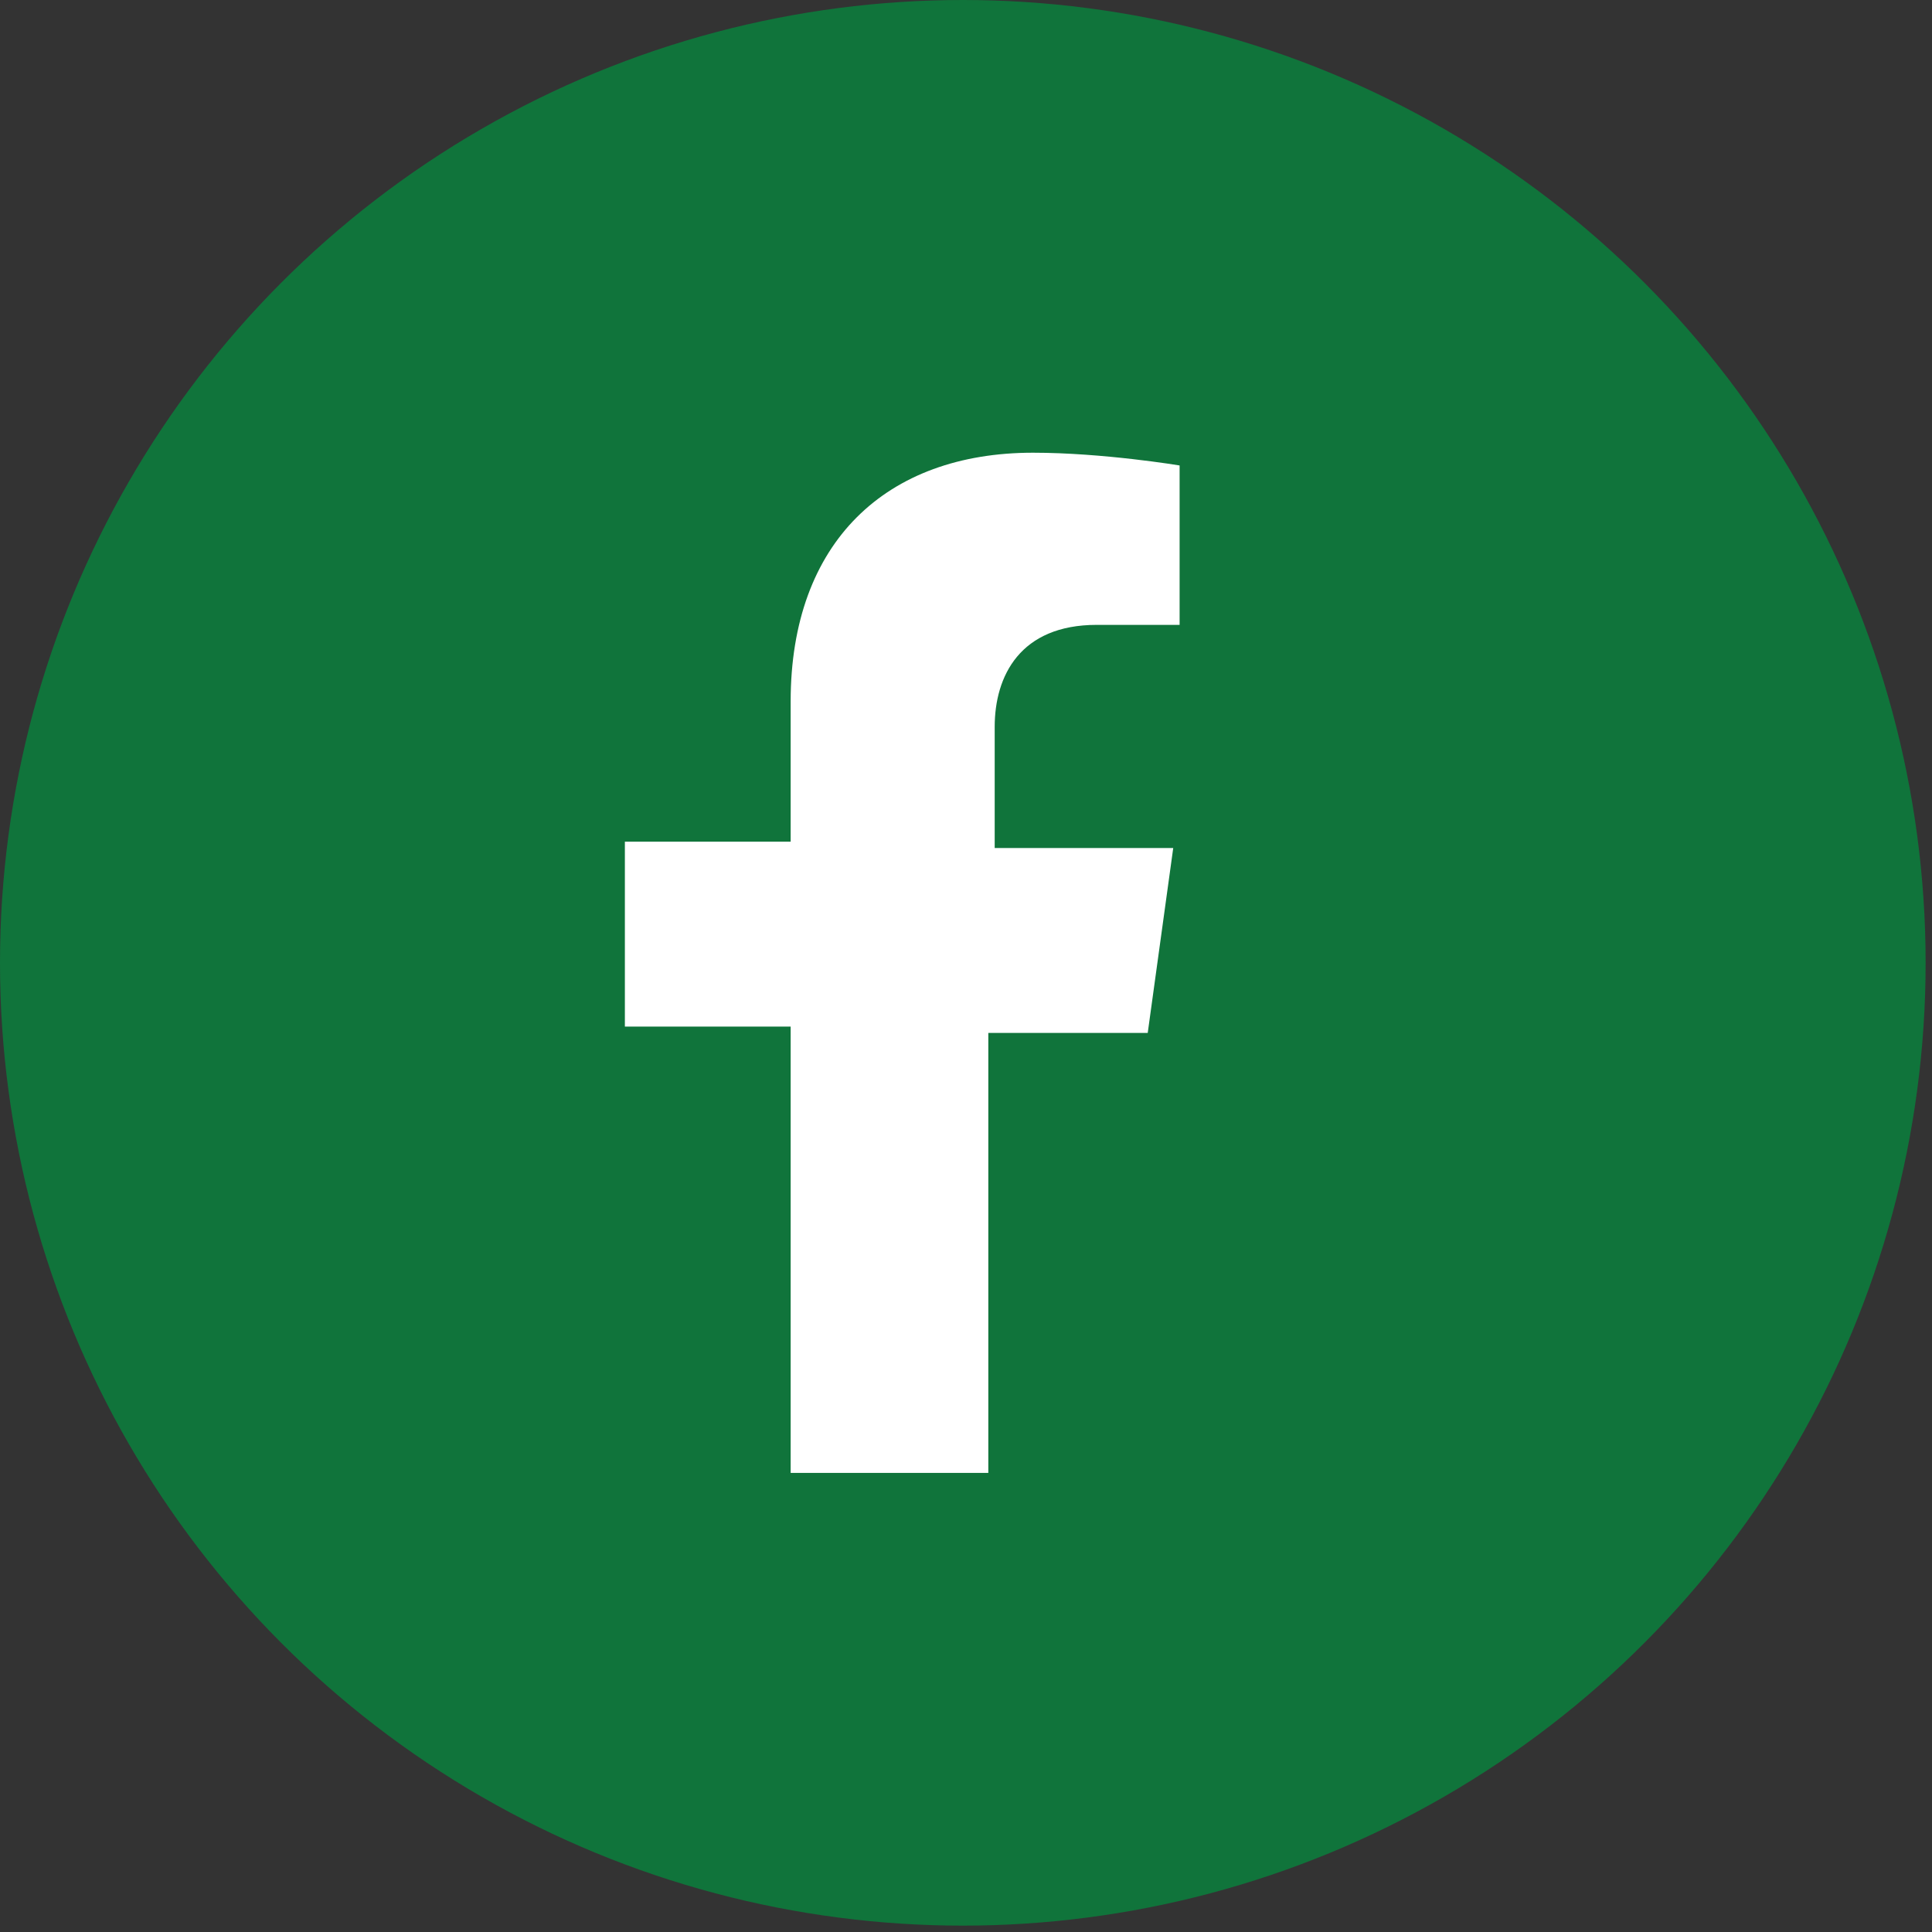 <?xml version="1.0" encoding="utf-8"?>
<!-- Generator: Adobe Illustrator 25.4.1, SVG Export Plug-In . SVG Version: 6.00 Build 0)  -->
<svg version="1.1" xmlns="http://www.w3.org/2000/svg" xmlns:xlink="http://www.w3.org/1999/xlink" x="0px" y="0px"
	 viewBox="0 0 30.3 30.3" style="enable-background:new 0 0 30.3 30.3;" xml:space="preserve">
<rect x="0" y="0" width="30.3" height="30.3" fill="#333333" stroke="none"/>
<style type="text/css">
	.st0{display:none;}
	.st1{display:inline;}
	.st2{fill:#10743B;}
	.st3{fill:#FFFFFF;}
</style>
<g id="Layer_1" class="st0">
	<g class="st1">
		<circle class="st2" cx="15.1" cy="15.1" r="15.1"/>
		<g>
			<path class="st3" d="M23.1,18.5c-0.1,1.3-0.4,2.4-1.3,3.4c-0.9,0.9-2.1,1.2-3.4,1.3c-1.3,0.1-5.3,0.1-6.7,0
				c-1.3-0.1-2.4-0.4-3.4-1.3c-0.9-0.9-1.2-2.1-1.3-3.4C7,17.1,7,13.1,7,11.8c0.1-1.3,0.4-2.4,1.3-3.4c0.9-0.9,2.1-1.2,3.4-1.3
				c1.3-0.1,5.3-0.1,6.7,0c1.3,0.1,2.4,0.4,3.4,1.3c0.9,0.9,1.2,2.1,1.3,3.4C23.2,13.1,23.2,17.1,23.1,18.5z M21.7,15.1
				c0-1.2,0.1-3.7-0.3-4.8c-0.3-0.7-0.8-1.3-1.5-1.5c-1.1-0.4-3.6-0.3-4.8-0.3c-1.2,0-3.7-0.1-4.8,0.3c-0.7,0.3-1.3,0.8-1.5,1.5
				c-0.4,1.1-0.3,3.6-0.3,4.8s-0.1,3.7,0.3,4.8c0.3,0.7,0.8,1.3,1.5,1.5c1.1,0.4,3.6,0.3,4.8,0.3c1.2,0,3.7,0.1,4.8-0.3
				c0.7-0.3,1.3-0.8,1.5-1.5C21.8,18.8,21.7,16.3,21.7,15.1z M19.2,15.1c0,2.3-1.8,4.1-4.1,4.1c-2.3,0-4.1-1.8-4.1-4.1
				s1.8-4.1,4.1-4.1C17.4,11,19.2,12.8,19.2,15.1z M17.8,15.1c0-1.5-1.2-2.7-2.7-2.7s-2.7,1.2-2.7,2.7c0,1.5,1.2,2.7,2.7,2.7
				C16.5,17.8,17.8,16.6,17.8,15.1z M19.4,11.8c-0.5,0-1-0.4-1-1c0-0.5,0.4-1,1-1s1,0.4,1,1C20.3,11.4,19.9,11.8,19.4,11.8z"/>
		</g>
	</g>
</g>
<g id="Layer_2" class="st0">
	<g class="st1">
		<circle class="st2" cx="15.1" cy="15.1" r="15.1"/>
		<g>
			<path class="st3" d="M25.2,15.2c0,0,0,3.2-0.4,4.8c-0.2,0.9-0.9,1.5-1.7,1.7c-1.5,0.4-7.7,0.4-7.7,0.4s-6.2,0-7.7-0.4
				c-0.8-0.2-1.5-0.9-1.7-1.7c-0.4-1.5-0.4-4.8-0.4-4.8s0-3.2,0.4-4.8c0.2-0.9,0.9-1.5,1.7-1.8c1.5-0.4,7.7-0.4,7.7-0.4
				s6.2,0,7.7,0.4c0.8,0.2,1.5,0.9,1.7,1.8C25.2,11.9,25.2,15.2,25.2,15.2z M18.5,15.2l-5.1-2.9v5.8L18.5,15.2z"/>
		</g>
	</g>
</g>
<g id="Layer_3">
	<g>
		<circle class="st2" cx="15.1" cy="15.1" r="15.1"/>
		<g>
			<path class="st3" d="M15.5,16.1v7h-3.1v-7H9.8v-2.9h2.6V11c0-2.5,1.5-3.9,3.8-3.9c1.1,0,2.3,0.2,2.3,0.2v2.5h-1.3
				c-1.2,0-1.6,0.8-1.6,1.6v1.9h2.8l-0.4,2.9H15.5z"/>
		</g>
	</g>
</g>
<g id="Layer_4" class="st0">
	<g class="st1">
		<circle class="st2" cx="15.1" cy="15.1" r="15.1"/>
		<g>
			<path class="st3" d="M7.4,9c0-1.1,0.9-1.9,1.9-1.9c1.1,0,1.9,0.9,1.9,1.9s-0.9,2-1.9,2C8.3,11,7.4,10.1,7.4,9z M7.7,23.2V12.4H11
				v10.8H7.7z M20.2,23.2V18c0-1.3,0-2.9-1.7-2.9c-1.7,0-2,1.4-2,2.8v5.3h-3.3V12.4h3.2v1.5h0c0.4-0.8,1.5-1.7,3.2-1.7
				c3.4,0,4,2.2,4,5.1v5.9h0H20.2z"/>
		</g>
	</g>
</g>
<g id="Layer_5" class="st0">
	<g class="st1">
		<circle class="st2" cx="15.1" cy="15.1" r="15.1"/>
		<g>
			<path class="st3" d="M22.5,11.9c0,5-3.8,10.8-10.8,10.8c-2.1,0-4.1-0.6-5.8-1.7c0.3,0,0.6,0,0.9,0c1.8,0,3.4-0.6,4.7-1.6
				c-1.7,0-3.1-1.1-3.5-2.6c0.2,0,0.5,0.1,0.7,0.1c0.3,0,0.7,0,1-0.1c-1.7-0.4-3-1.9-3-3.7v0c0.5,0.3,1.1,0.5,1.7,0.5
				c-1-0.7-1.7-1.8-1.7-3.1c0-0.7,0.2-1.3,0.5-1.9c1.9,2.3,4.7,3.8,7.8,4c-0.1-0.3-0.1-0.6-0.1-0.9c0-2.1,1.7-3.8,3.8-3.8
				c1.1,0,2.1,0.5,2.8,1.2c0.9-0.2,1.7-0.5,2.4-0.9C23.6,8.8,23,9.5,22.2,10c0.8-0.1,1.5-0.3,2.2-0.6c-0.5,0.7-1.2,1.4-1.9,2
				C22.5,11.5,22.5,11.7,22.5,11.9z"/>
		</g>
	</g>
</g>
</svg>
